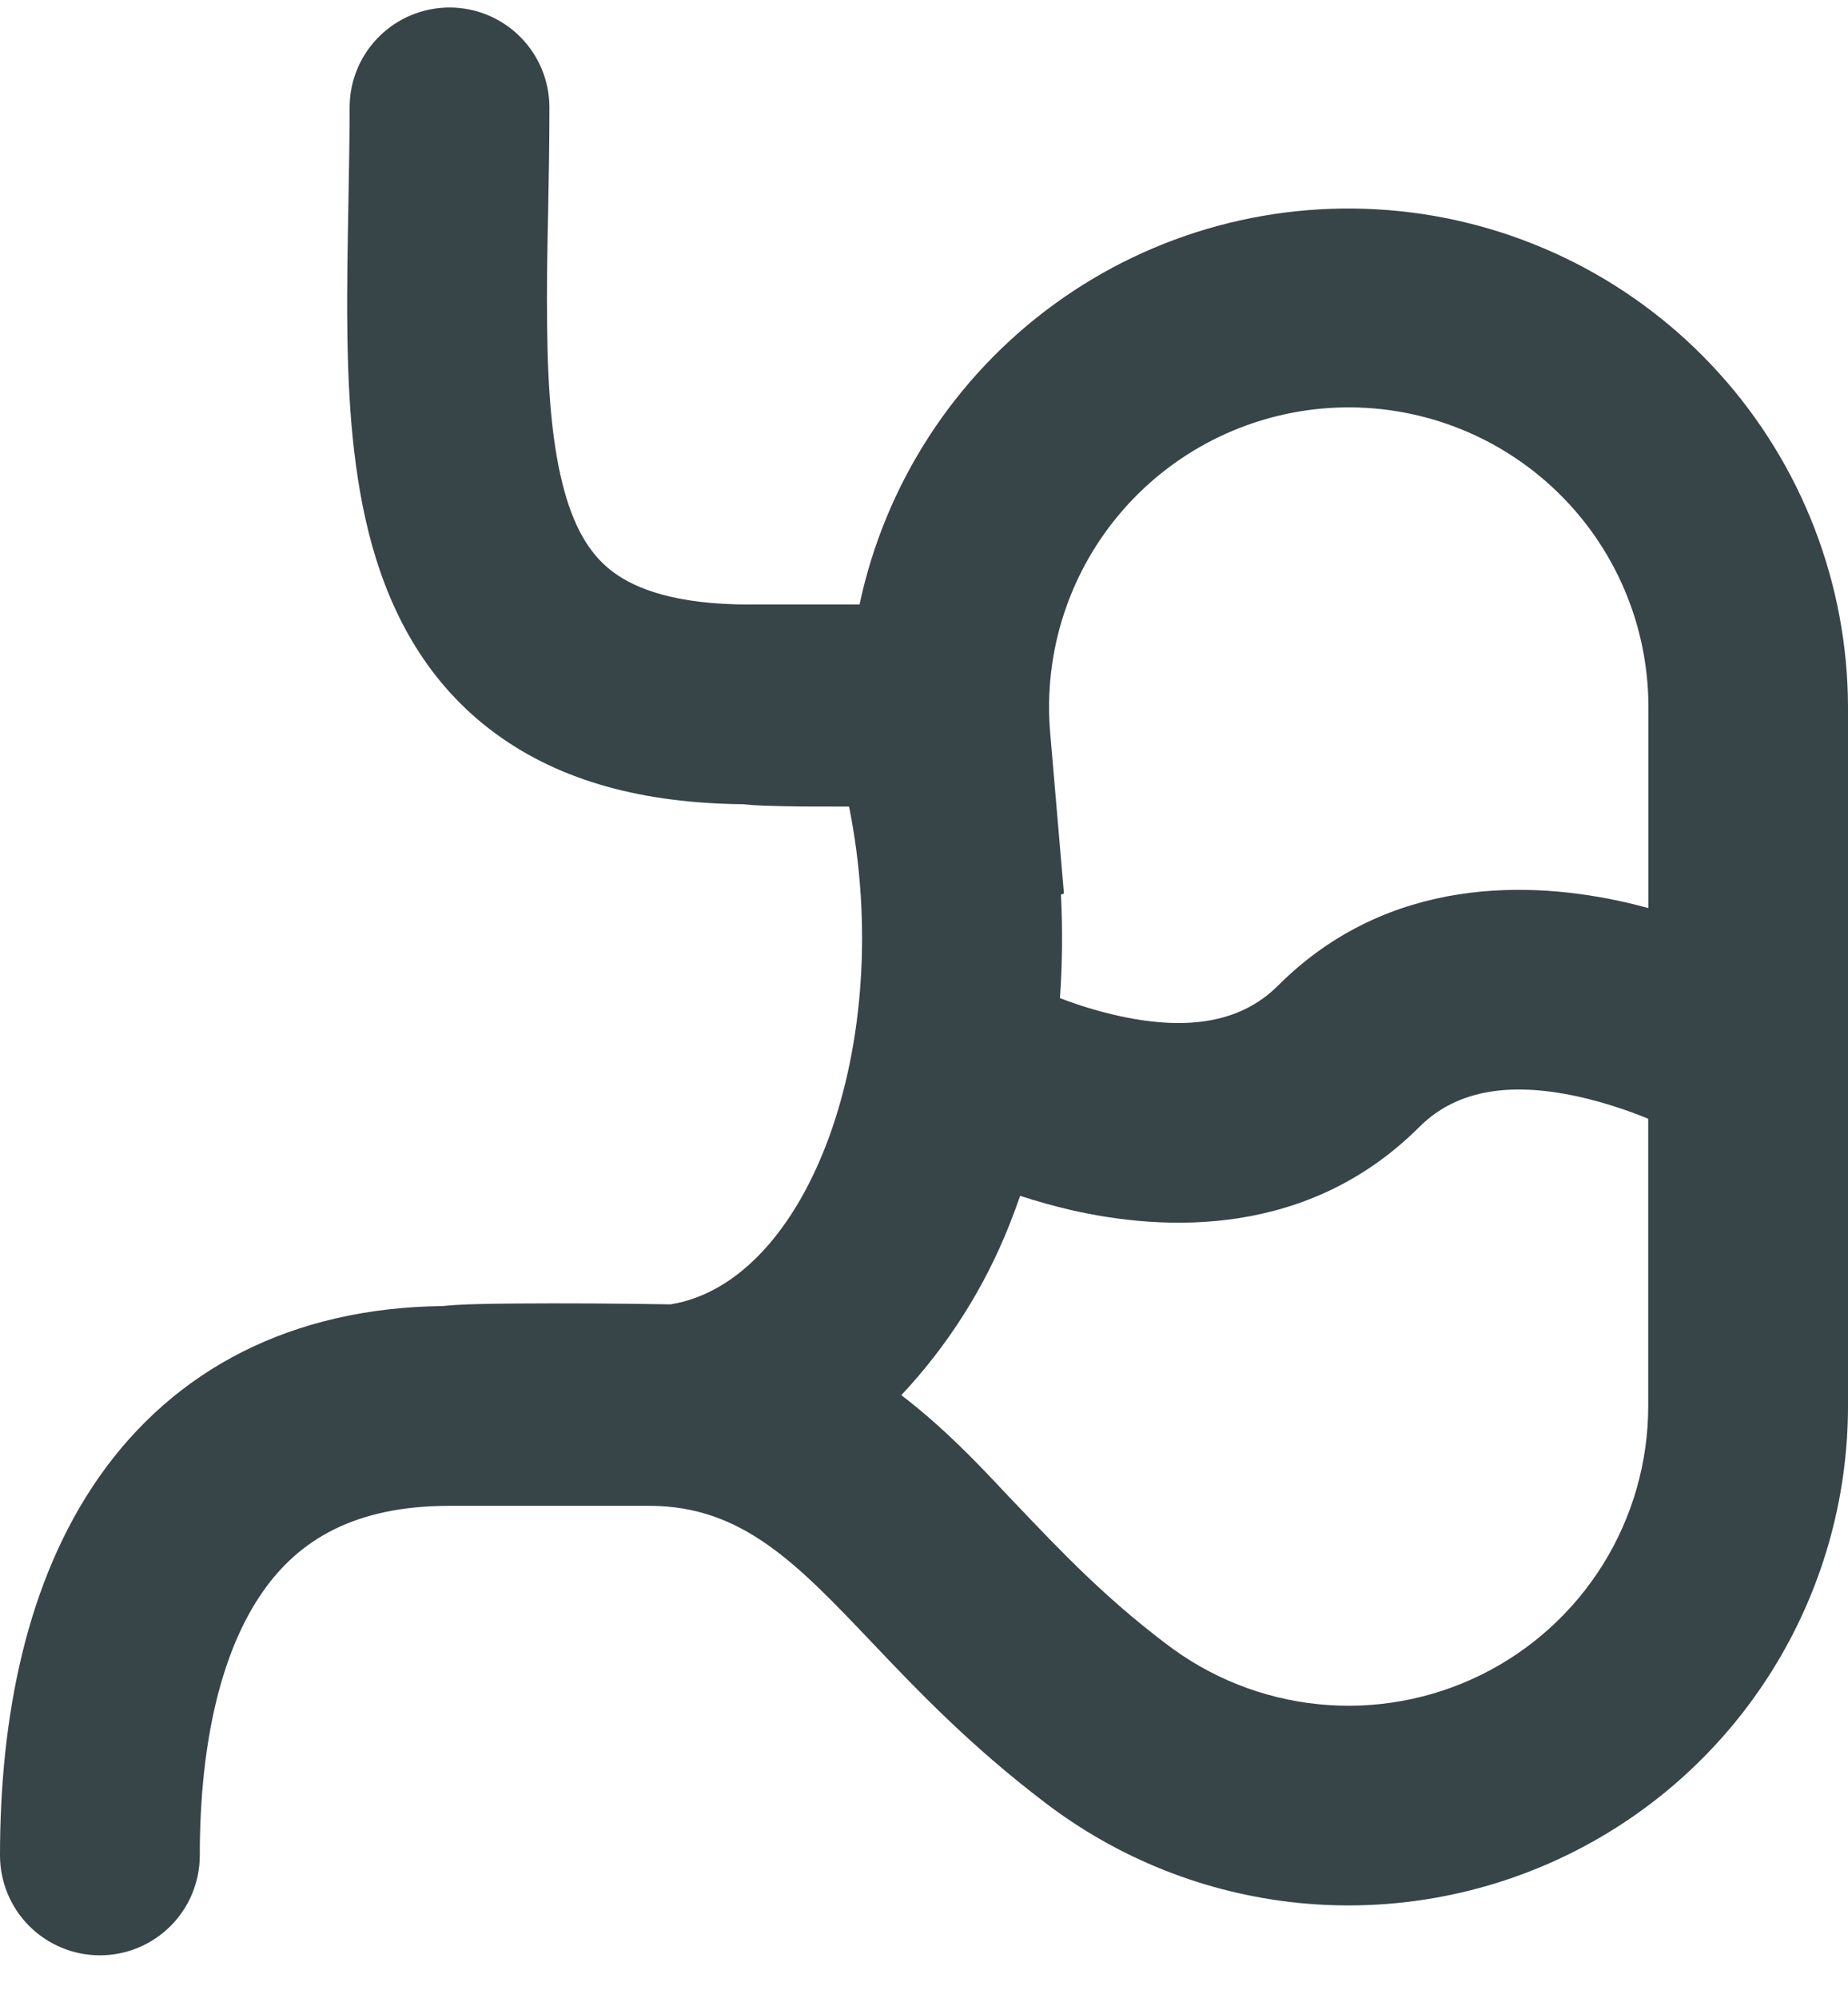 <svg width="37" height="40" viewBox="0 0 37 40" fill="none" xmlns="http://www.w3.org/2000/svg">
<path fill-rule="evenodd" clip-rule="evenodd" d="M15 12.102H17.21C17.723 9.686 19.111 7.545 21.108 6.091C23.105 4.637 25.569 3.974 28.026 4.228C30.483 4.482 32.759 5.636 34.415 7.468C36.072 9.3 36.993 11.68 37 14.15V28.15C37 30.018 36.477 31.849 35.489 33.436C34.502 35.022 33.09 36.3 31.413 37.124C29.736 37.949 27.862 38.287 26.003 38.101C24.143 37.914 22.374 37.211 20.894 36.07C19.422 34.95 18.36 33.836 17.452 32.88C15.952 31.302 14.862 30.16 13.022 30.15H9C7.092 30.15 5.98 30.842 5.264 31.866C4.468 33.002 4 34.784 4 37.15C4 37.68 3.789 38.189 3.414 38.564C3.039 38.939 2.53 39.15 2 39.15C1.47 39.15 0.961 38.939 0.586 38.564C0.211 38.189 0 37.68 0 37.15C0 34.366 0.532 31.648 1.986 29.57C3.496 27.416 5.838 26.186 8.862 26.15C9.052 26.13 9.244 26.122 9.376 26.116C9.62 26.108 9.916 26.102 10.24 26.1C11.303 26.092 12.365 26.098 13.428 26.116C16.188 25.666 17.952 20.908 17 16.15L16.06 16.148C15.78 16.144 15.522 16.14 15.308 16.132C15.16 16.127 15.012 16.117 14.864 16.102C12.902 16.082 11.238 15.652 9.928 14.692C8.574 13.702 7.842 12.326 7.448 10.914C7.064 9.536 6.968 8.018 6.954 6.572C6.944 5.82 6.96 4.926 6.976 4.054C6.988 3.38 7 2.72 7 2.15C7 1.619 7.211 1.111 7.586 0.736C7.961 0.361 8.47 0.15 9 0.15C9.53 0.15 10.039 0.361 10.414 0.736C10.789 1.111 11 1.619 11 2.15C11 2.934 10.986 3.614 10.974 4.266C10.958 5.022 10.944 5.736 10.954 6.526C10.968 7.884 11.062 8.978 11.302 9.838C11.532 10.666 11.864 11.152 12.29 11.464C12.732 11.788 13.522 12.104 15 12.104M20.424 23.948C20.357 24.139 20.287 24.327 20.214 24.512C19.714 25.779 18.978 26.94 18.046 27.934C18.908 28.594 19.586 29.314 20.112 29.874C20.193 29.962 20.273 30.045 20.35 30.124C21.256 31.078 22.124 31.984 23.314 32.888L23.326 32.896L23.338 32.906C24.226 33.59 25.288 34.012 26.404 34.123C27.519 34.235 28.644 34.031 29.65 33.536C30.656 33.041 31.503 32.274 32.095 31.322C32.687 30.37 33.001 29.271 33 28.15V22.4C32.571 22.223 32.129 22.081 31.678 21.974C30.32 21.66 29.194 21.786 28.418 22.564C26.194 24.786 23.32 24.66 21.428 24.224C21.091 24.145 20.757 24.052 20.428 23.944M21.222 19.984C21.582 20.124 21.952 20.237 22.328 20.324C23.686 20.638 24.812 20.512 25.588 19.734C27.812 17.512 30.686 17.638 32.578 18.074C32.725 18.109 32.867 18.145 33.004 18.182V14.15C33.003 13.341 32.839 12.54 32.52 11.796C32.202 11.052 31.736 10.38 31.151 9.821C30.566 9.261 29.874 8.826 29.117 8.541C28.36 8.256 27.552 8.127 26.744 8.162C25.935 8.197 25.142 8.396 24.412 8.745C23.682 9.095 23.031 9.588 22.497 10.196C21.962 10.804 21.557 11.514 21.304 12.283C21.051 13.052 20.957 13.864 21.026 14.67L21.302 17.892L21.242 17.912C21.277 18.612 21.27 19.303 21.222 19.986" fill="#374448"/>
</svg>
